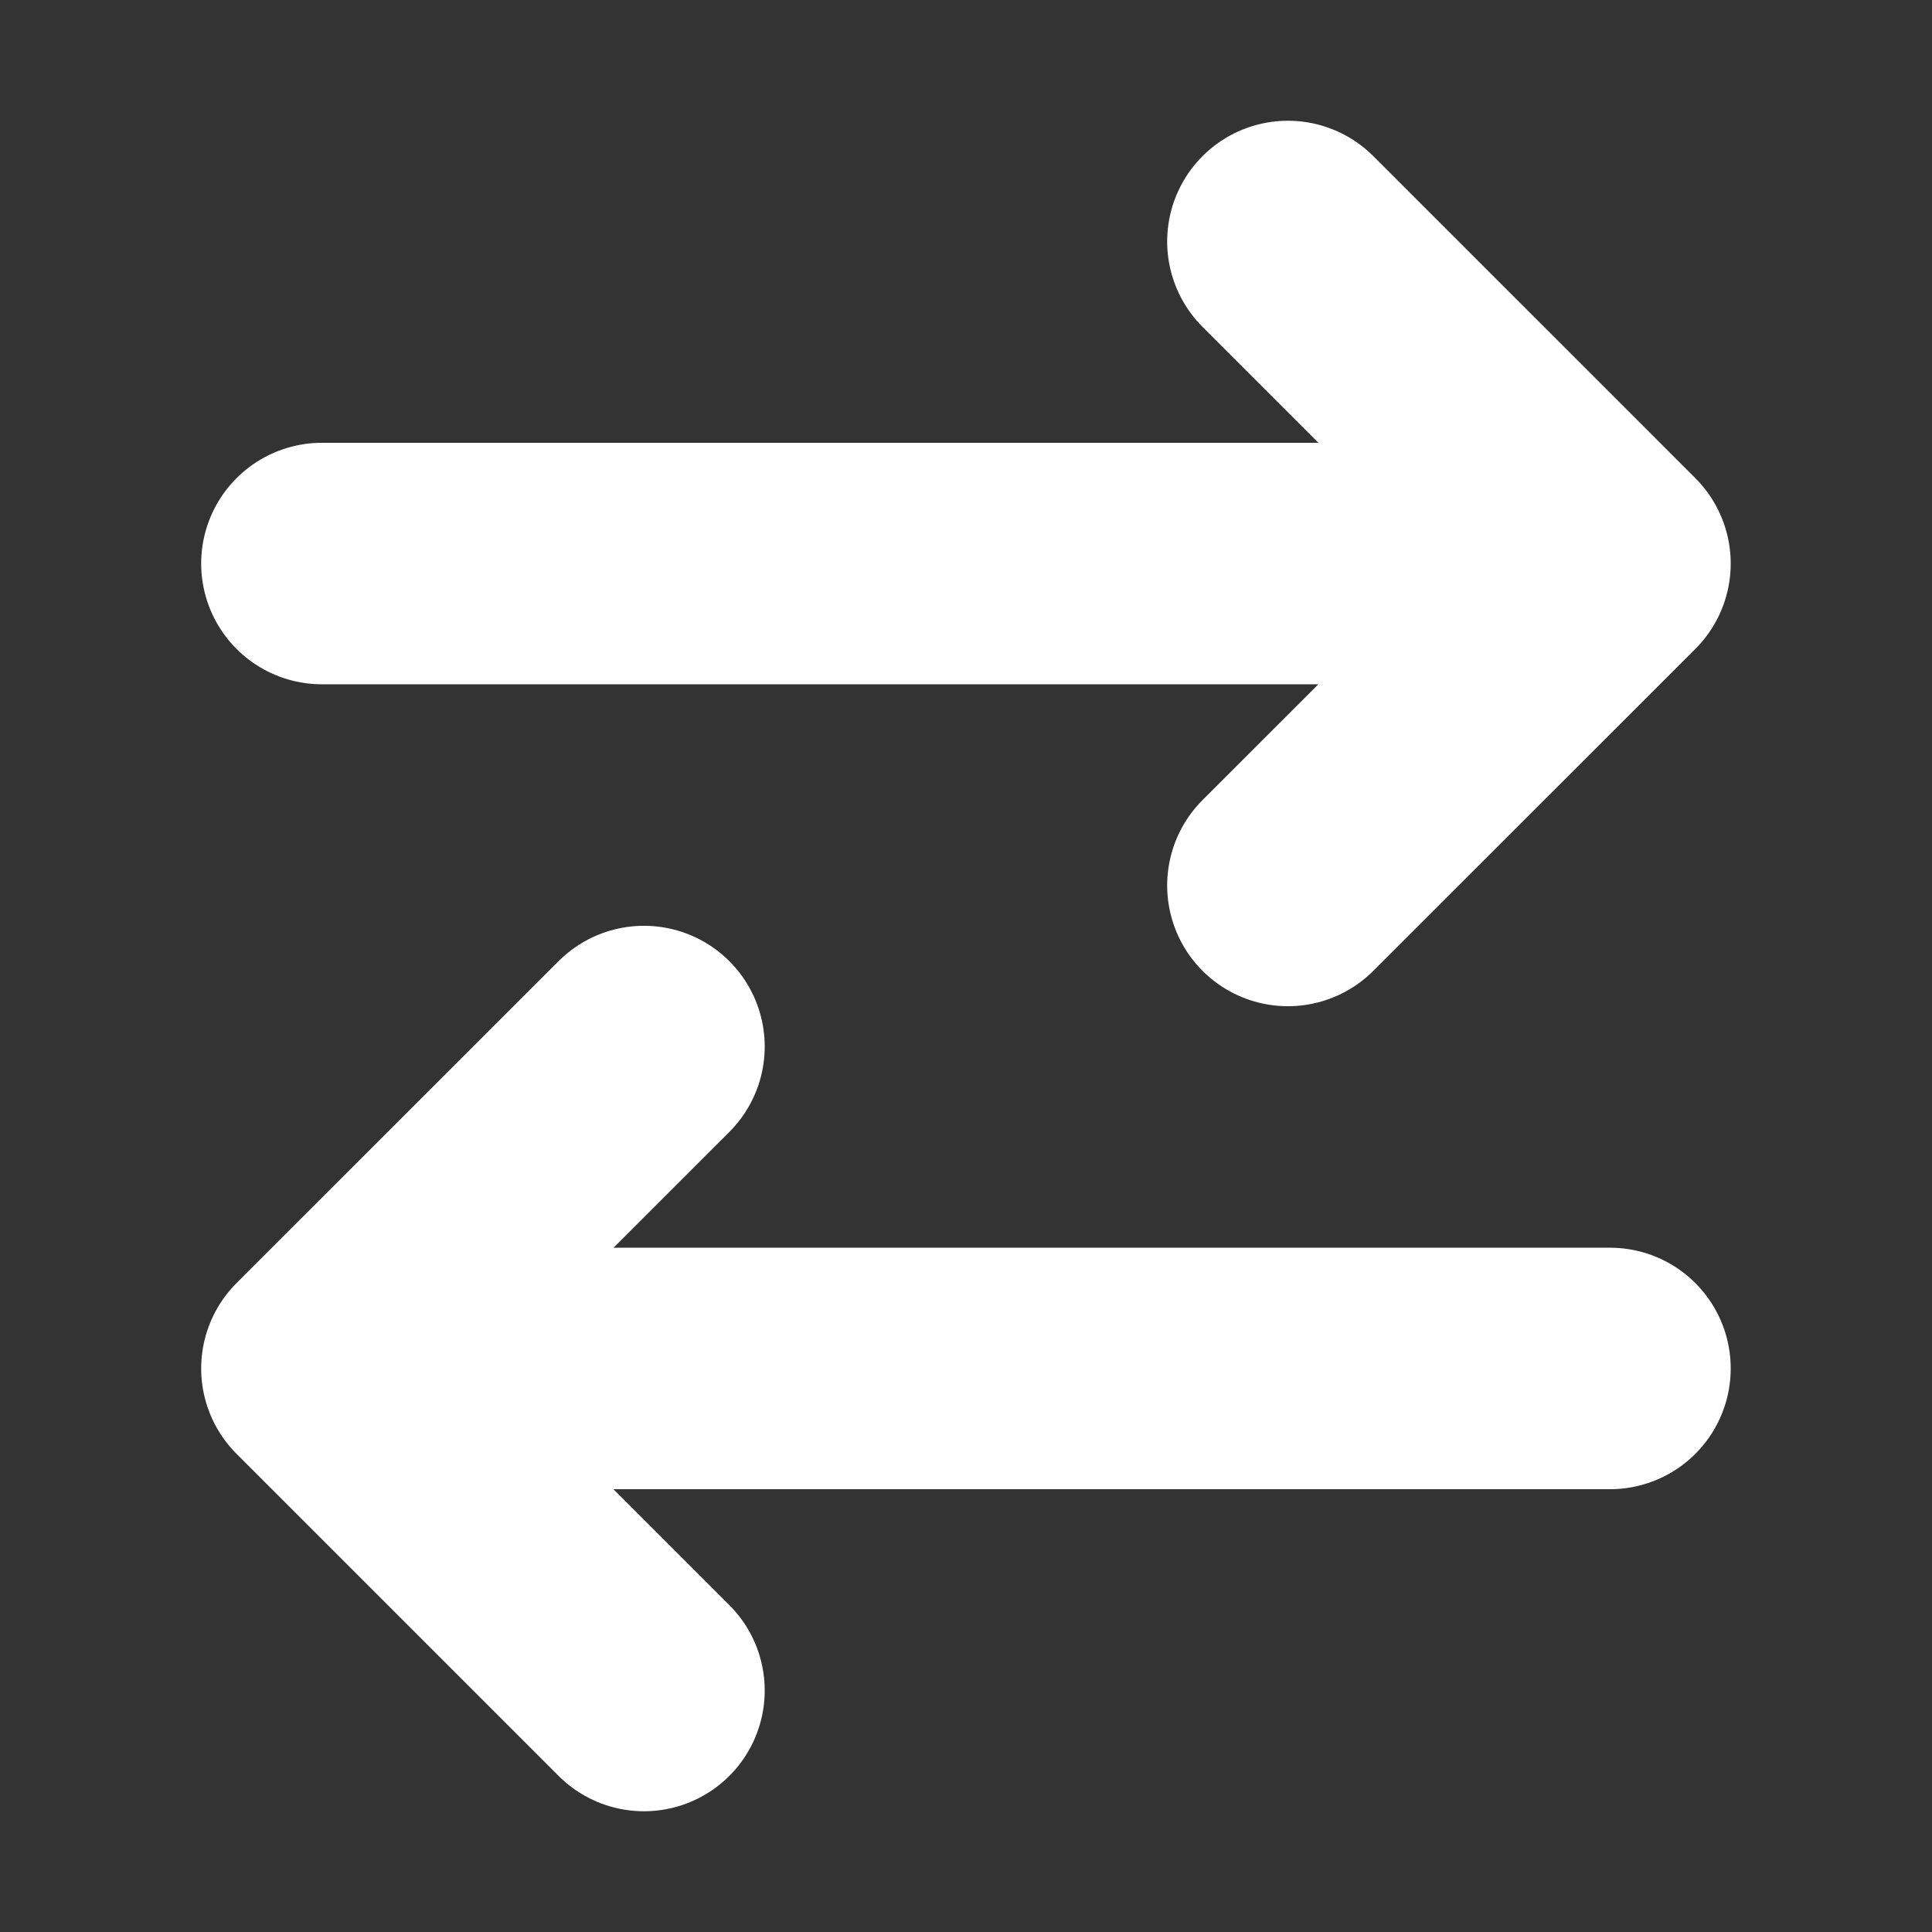 <svg width="16" height="16" viewBox="0 0 16 16" fill="none" xmlns="http://www.w3.org/2000/svg">
<rect x="0" y="0" width="16" height="16" fill="#333333" stroke="none"/>
<path d="M13.333 11.333H2.666M2.666 11.333L5.333 8.667M2.666 11.333L5.333 14M2.666 4.667H13.333M13.333 4.667L10.666 2M13.333 4.667L10.666 7.333" stroke="white" stroke-width="2" stroke-linecap="round" stroke-linejoin="round"/>
</svg>
